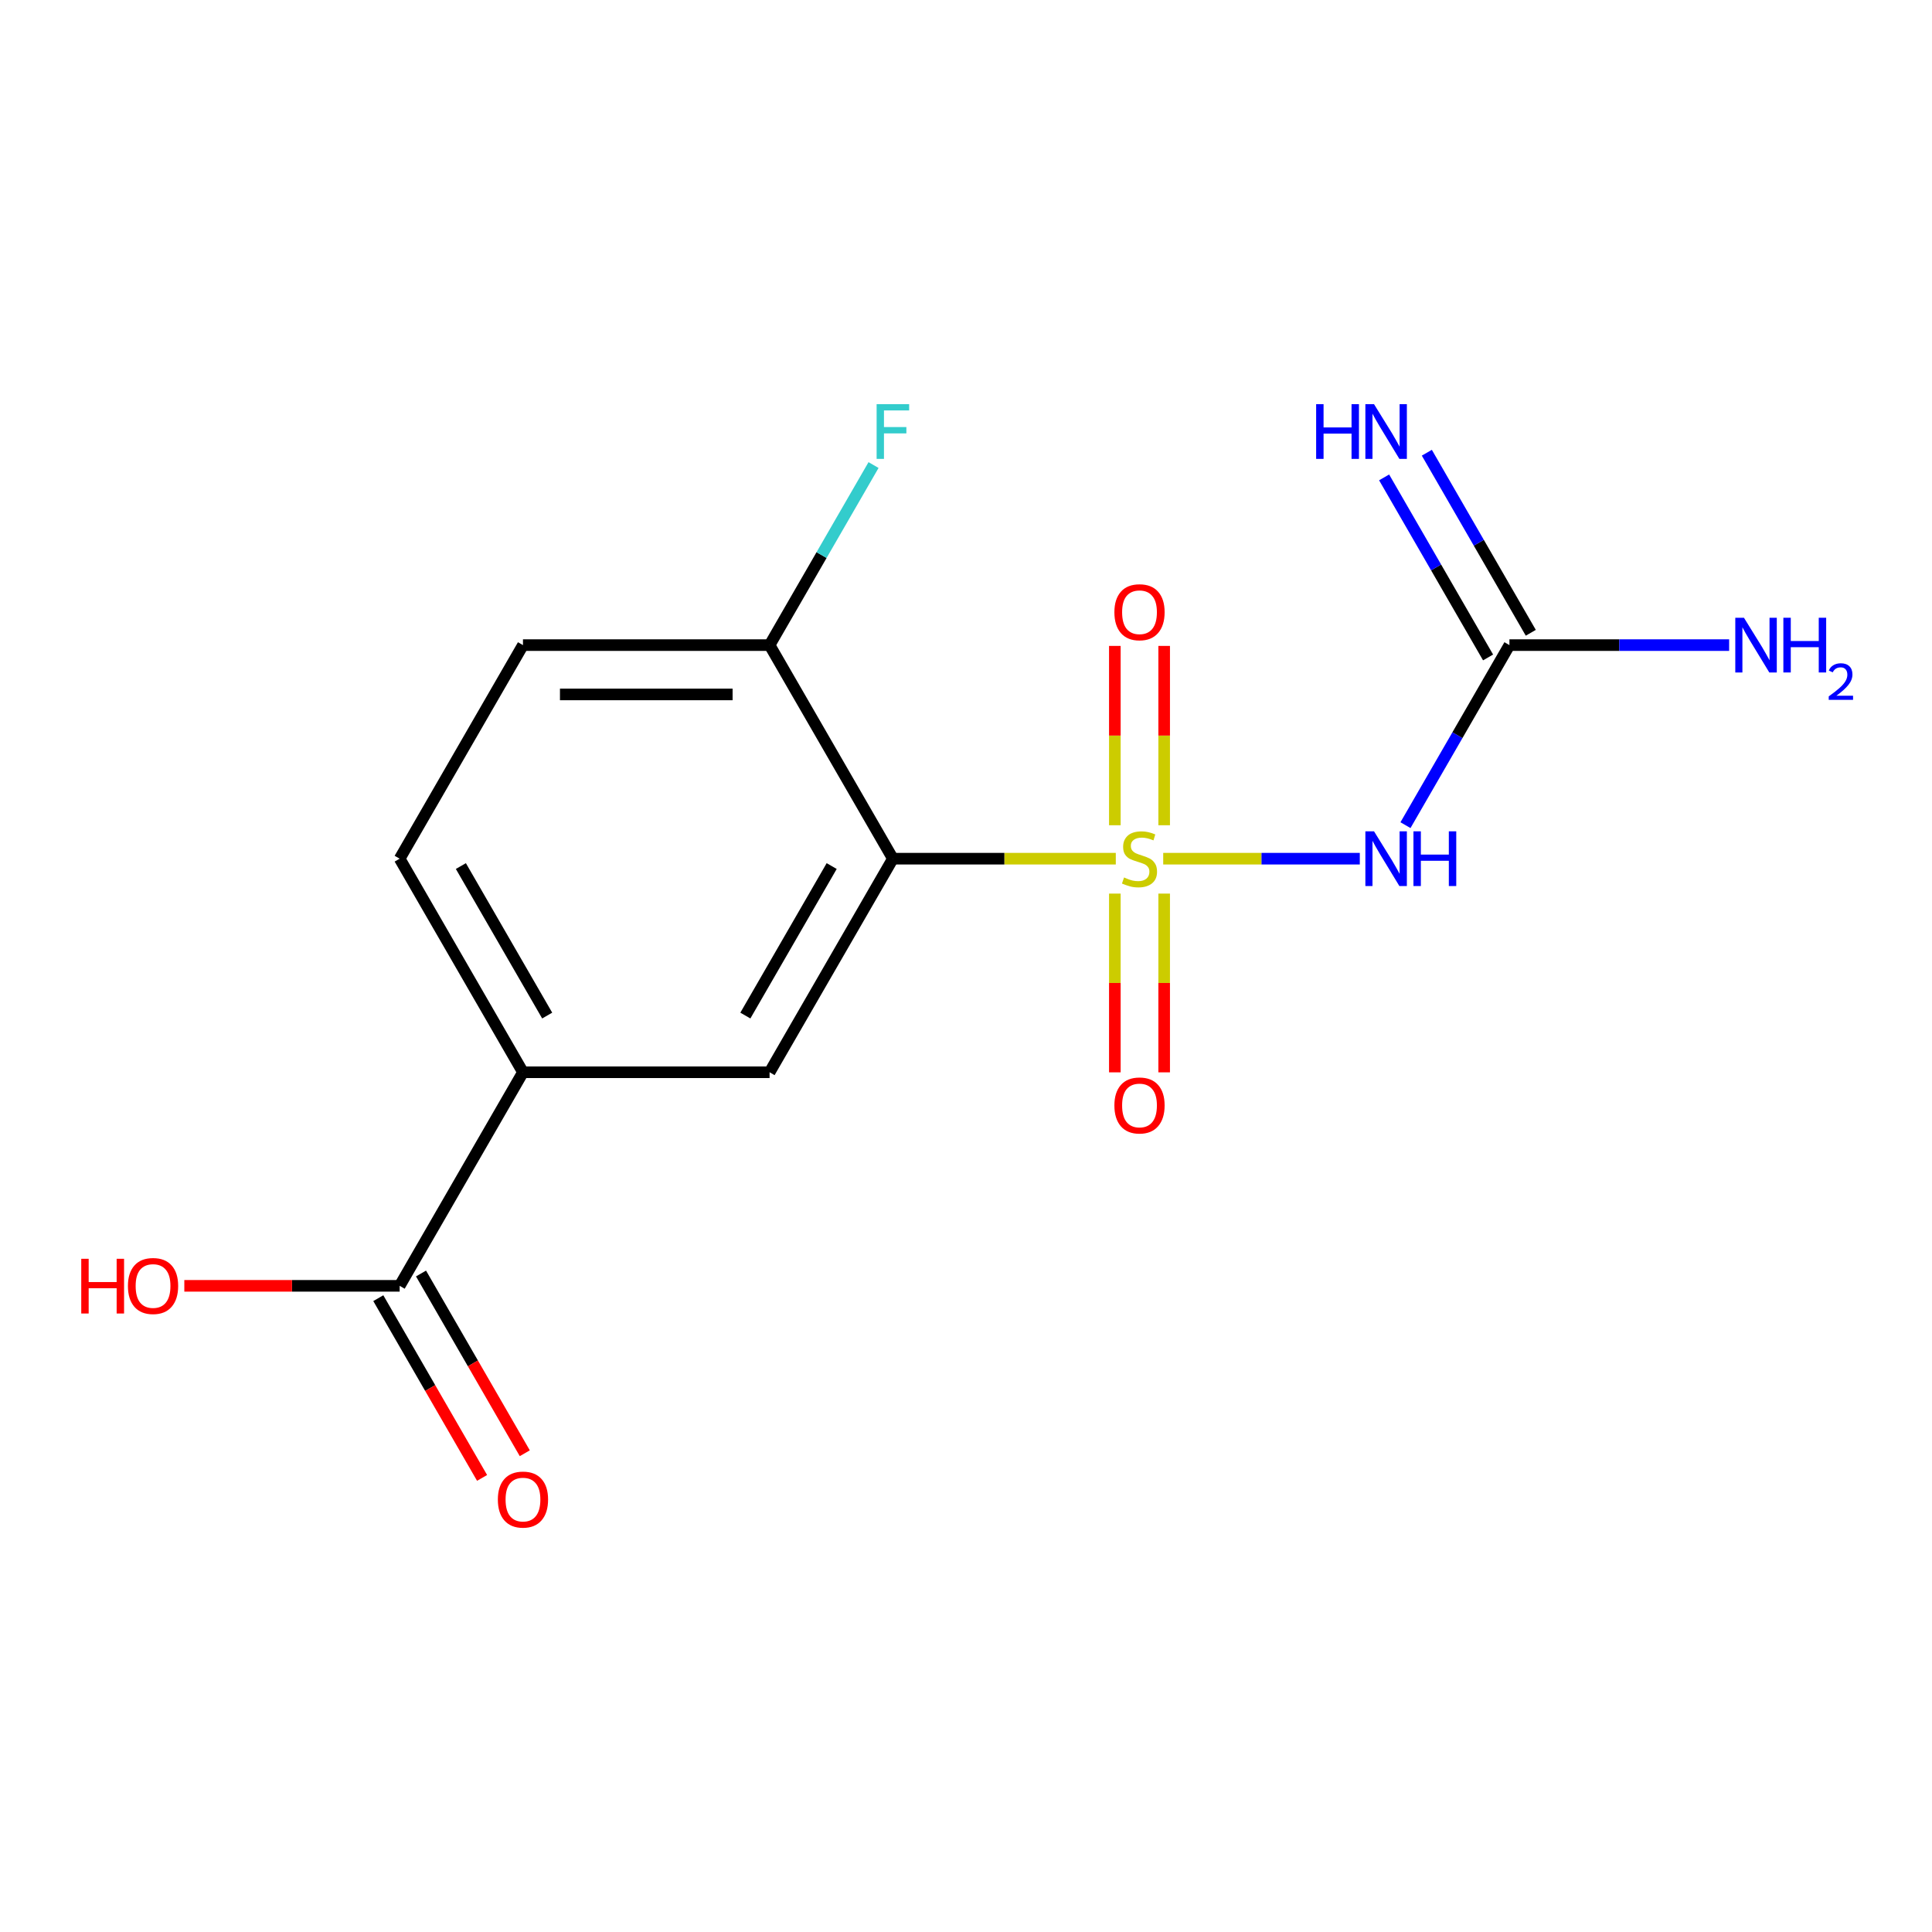 <?xml version='1.0' encoding='iso-8859-1'?>
<svg version='1.1' baseProfile='full'
              xmlns='http://www.w3.org/2000/svg'
                      xmlns:rdkit='http://www.rdkit.org/xml'
                      xmlns:xlink='http://www.w3.org/1999/xlink'
                  xml:space='preserve'
width='1000px' height='1000px' viewBox='0 0 1000 1000'>
<!-- END OF HEADER -->
<rect style='opacity:1.0;fill:#FFFFFF;stroke:none' width='1000' height='1000' x='0' y='0'> </rect>
<path class='bond-0' d='M 577.535,444.454 L 519.847,444.454' style='fill:none;fill-rule:evenodd;stroke:#CCCC00;stroke-width:6px;stroke-linecap:butt;stroke-linejoin:miter;stroke-opacity:1' />
<path class='bond-0' d='M 519.847,444.454 L 462.159,444.454' style='fill:none;fill-rule:evenodd;stroke:#000000;stroke-width:6px;stroke-linecap:butt;stroke-linejoin:miter;stroke-opacity:1' />
<path class='bond-1' d='M 602.077,444.454 L 652.953,444.454' style='fill:none;fill-rule:evenodd;stroke:#CCCC00;stroke-width:6px;stroke-linecap:butt;stroke-linejoin:miter;stroke-opacity:1' />
<path class='bond-1' d='M 652.953,444.454 L 703.829,444.454' style='fill:none;fill-rule:evenodd;stroke:#0000FF;stroke-width:6px;stroke-linecap:butt;stroke-linejoin:miter;stroke-opacity:1' />
<path class='bond-6' d='M 577.041,462.526 L 577.041,508.784' style='fill:none;fill-rule:evenodd;stroke:#CCCC00;stroke-width:6px;stroke-linecap:butt;stroke-linejoin:miter;stroke-opacity:1' />
<path class='bond-6' d='M 577.041,508.784 L 577.041,555.043' style='fill:none;fill-rule:evenodd;stroke:#FF0000;stroke-width:6px;stroke-linecap:butt;stroke-linejoin:miter;stroke-opacity:1' />
<path class='bond-6' d='M 602.571,462.526 L 602.571,508.784' style='fill:none;fill-rule:evenodd;stroke:#CCCC00;stroke-width:6px;stroke-linecap:butt;stroke-linejoin:miter;stroke-opacity:1' />
<path class='bond-6' d='M 602.571,508.784 L 602.571,555.043' style='fill:none;fill-rule:evenodd;stroke:#FF0000;stroke-width:6px;stroke-linecap:butt;stroke-linejoin:miter;stroke-opacity:1' />
<path class='bond-7' d='M 602.571,427.143 L 602.571,380.734' style='fill:none;fill-rule:evenodd;stroke:#CCCC00;stroke-width:6px;stroke-linecap:butt;stroke-linejoin:miter;stroke-opacity:1' />
<path class='bond-7' d='M 602.571,380.734 L 602.571,334.325' style='fill:none;fill-rule:evenodd;stroke:#FF0000;stroke-width:6px;stroke-linecap:butt;stroke-linejoin:miter;stroke-opacity:1' />
<path class='bond-7' d='M 577.041,427.143 L 577.041,380.734' style='fill:none;fill-rule:evenodd;stroke:#CCCC00;stroke-width:6px;stroke-linecap:butt;stroke-linejoin:miter;stroke-opacity:1' />
<path class='bond-7' d='M 577.041,380.734 L 577.041,334.325' style='fill:none;fill-rule:evenodd;stroke:#FF0000;stroke-width:6px;stroke-linecap:butt;stroke-linejoin:miter;stroke-opacity:1' />
<path class='bond-3' d='M 462.159,444.454 L 398.335,555' style='fill:none;fill-rule:evenodd;stroke:#000000;stroke-width:6px;stroke-linecap:butt;stroke-linejoin:miter;stroke-opacity:1' />
<path class='bond-3' d='M 430.476,448.272 L 385.799,525.654' style='fill:none;fill-rule:evenodd;stroke:#000000;stroke-width:6px;stroke-linecap:butt;stroke-linejoin:miter;stroke-opacity:1' />
<path class='bond-8' d='M 462.159,444.454 L 398.335,333.908' style='fill:none;fill-rule:evenodd;stroke:#000000;stroke-width:6px;stroke-linecap:butt;stroke-linejoin:miter;stroke-opacity:1' />
<path class='bond-2' d='M 727.472,427.103 L 754.375,380.506' style='fill:none;fill-rule:evenodd;stroke:#0000FF;stroke-width:6px;stroke-linecap:butt;stroke-linejoin:miter;stroke-opacity:1' />
<path class='bond-2' d='M 754.375,380.506 L 781.278,333.908' style='fill:none;fill-rule:evenodd;stroke:#000000;stroke-width:6px;stroke-linecap:butt;stroke-linejoin:miter;stroke-opacity:1' />
<path class='bond-9' d='M 792.332,327.526 L 765.429,280.929' style='fill:none;fill-rule:evenodd;stroke:#000000;stroke-width:6px;stroke-linecap:butt;stroke-linejoin:miter;stroke-opacity:1' />
<path class='bond-9' d='M 765.429,280.929 L 738.526,234.331' style='fill:none;fill-rule:evenodd;stroke:#0000FF;stroke-width:6px;stroke-linecap:butt;stroke-linejoin:miter;stroke-opacity:1' />
<path class='bond-9' d='M 770.223,340.291 L 743.32,293.693' style='fill:none;fill-rule:evenodd;stroke:#000000;stroke-width:6px;stroke-linecap:butt;stroke-linejoin:miter;stroke-opacity:1' />
<path class='bond-9' d='M 743.32,293.693 L 716.417,247.096' style='fill:none;fill-rule:evenodd;stroke:#0000FF;stroke-width:6px;stroke-linecap:butt;stroke-linejoin:miter;stroke-opacity:1' />
<path class='bond-13' d='M 781.278,333.908 L 838.136,333.908' style='fill:none;fill-rule:evenodd;stroke:#000000;stroke-width:6px;stroke-linecap:butt;stroke-linejoin:miter;stroke-opacity:1' />
<path class='bond-13' d='M 838.136,333.908 L 894.994,333.908' style='fill:none;fill-rule:evenodd;stroke:#0000FF;stroke-width:6px;stroke-linecap:butt;stroke-linejoin:miter;stroke-opacity:1' />
<path class='bond-4' d='M 398.335,555 L 270.687,555' style='fill:none;fill-rule:evenodd;stroke:#000000;stroke-width:6px;stroke-linecap:butt;stroke-linejoin:miter;stroke-opacity:1' />
<path class='bond-5' d='M 270.687,555 L 206.863,665.547' style='fill:none;fill-rule:evenodd;stroke:#000000;stroke-width:6px;stroke-linecap:butt;stroke-linejoin:miter;stroke-opacity:1' />
<path class='bond-16' d='M 270.687,555 L 206.863,444.454' style='fill:none;fill-rule:evenodd;stroke:#000000;stroke-width:6px;stroke-linecap:butt;stroke-linejoin:miter;stroke-opacity:1' />
<path class='bond-16' d='M 283.223,525.654 L 238.546,448.272' style='fill:none;fill-rule:evenodd;stroke:#000000;stroke-width:6px;stroke-linecap:butt;stroke-linejoin:miter;stroke-opacity:1' />
<path class='bond-10' d='M 195.809,671.929 L 222.666,718.446' style='fill:none;fill-rule:evenodd;stroke:#000000;stroke-width:6px;stroke-linecap:butt;stroke-linejoin:miter;stroke-opacity:1' />
<path class='bond-10' d='M 222.666,718.446 L 249.523,764.964' style='fill:none;fill-rule:evenodd;stroke:#FF0000;stroke-width:6px;stroke-linecap:butt;stroke-linejoin:miter;stroke-opacity:1' />
<path class='bond-10' d='M 217.918,659.164 L 244.775,705.682' style='fill:none;fill-rule:evenodd;stroke:#000000;stroke-width:6px;stroke-linecap:butt;stroke-linejoin:miter;stroke-opacity:1' />
<path class='bond-10' d='M 244.775,705.682 L 271.632,752.199' style='fill:none;fill-rule:evenodd;stroke:#FF0000;stroke-width:6px;stroke-linecap:butt;stroke-linejoin:miter;stroke-opacity:1' />
<path class='bond-14' d='M 206.863,665.547 L 151.135,665.547' style='fill:none;fill-rule:evenodd;stroke:#000000;stroke-width:6px;stroke-linecap:butt;stroke-linejoin:miter;stroke-opacity:1' />
<path class='bond-14' d='M 151.135,665.547 L 95.407,665.547' style='fill:none;fill-rule:evenodd;stroke:#FF0000;stroke-width:6px;stroke-linecap:butt;stroke-linejoin:miter;stroke-opacity:1' />
<path class='bond-12' d='M 398.335,333.908 L 270.687,333.908' style='fill:none;fill-rule:evenodd;stroke:#000000;stroke-width:6px;stroke-linecap:butt;stroke-linejoin:miter;stroke-opacity:1' />
<path class='bond-12' d='M 379.188,359.438 L 289.834,359.438' style='fill:none;fill-rule:evenodd;stroke:#000000;stroke-width:6px;stroke-linecap:butt;stroke-linejoin:miter;stroke-opacity:1' />
<path class='bond-15' d='M 398.335,333.908 L 425.238,287.311' style='fill:none;fill-rule:evenodd;stroke:#000000;stroke-width:6px;stroke-linecap:butt;stroke-linejoin:miter;stroke-opacity:1' />
<path class='bond-15' d='M 425.238,287.311 L 452.141,240.713' style='fill:none;fill-rule:evenodd;stroke:#33CCCC;stroke-width:6px;stroke-linecap:butt;stroke-linejoin:miter;stroke-opacity:1' />
<path class='bond-11' d='M 206.863,444.454 L 270.687,333.908' style='fill:none;fill-rule:evenodd;stroke:#000000;stroke-width:6px;stroke-linecap:butt;stroke-linejoin:miter;stroke-opacity:1' />
<path  class='atom-0' d='M 581.806 454.174
Q 582.126 454.294, 583.446 454.854
Q 584.766 455.414, 586.206 455.774
Q 587.686 456.094, 589.126 456.094
Q 591.806 456.094, 593.366 454.814
Q 594.926 453.494, 594.926 451.214
Q 594.926 449.654, 594.126 448.694
Q 593.366 447.734, 592.166 447.214
Q 590.966 446.694, 588.966 446.094
Q 586.446 445.334, 584.926 444.614
Q 583.446 443.894, 582.366 442.374
Q 581.326 440.854, 581.326 438.294
Q 581.326 434.734, 583.726 432.534
Q 586.166 430.334, 590.966 430.334
Q 594.246 430.334, 597.966 431.894
L 597.046 434.974
Q 593.646 433.574, 591.086 433.574
Q 588.326 433.574, 586.806 434.734
Q 585.286 435.854, 585.326 437.814
Q 585.326 439.334, 586.086 440.254
Q 586.886 441.174, 588.006 441.694
Q 589.166 442.214, 591.086 442.814
Q 593.646 443.614, 595.166 444.414
Q 596.686 445.214, 597.766 446.854
Q 598.886 448.454, 598.886 451.214
Q 598.886 455.134, 596.246 457.254
Q 593.646 459.334, 589.286 459.334
Q 586.766 459.334, 584.846 458.774
Q 582.966 458.254, 580.726 457.334
L 581.806 454.174
' fill='#CCCC00'/>
<path  class='atom-2' d='M 711.194 430.294
L 720.474 445.294
Q 721.394 446.774, 722.874 449.454
Q 724.354 452.134, 724.434 452.294
L 724.434 430.294
L 728.194 430.294
L 728.194 458.614
L 724.314 458.614
L 714.354 442.214
Q 713.194 440.294, 711.954 438.094
Q 710.754 435.894, 710.394 435.214
L 710.394 458.614
L 706.714 458.614
L 706.714 430.294
L 711.194 430.294
' fill='#0000FF'/>
<path  class='atom-2' d='M 731.594 430.294
L 735.434 430.294
L 735.434 442.334
L 749.914 442.334
L 749.914 430.294
L 753.754 430.294
L 753.754 458.614
L 749.914 458.614
L 749.914 445.534
L 735.434 445.534
L 735.434 458.614
L 731.594 458.614
L 731.594 430.294
' fill='#0000FF'/>
<path  class='atom-7' d='M 576.806 572.182
Q 576.806 565.382, 580.166 561.582
Q 583.526 557.782, 589.806 557.782
Q 596.086 557.782, 599.446 561.582
Q 602.806 565.382, 602.806 572.182
Q 602.806 579.062, 599.406 582.982
Q 596.006 586.862, 589.806 586.862
Q 583.566 586.862, 580.166 582.982
Q 576.806 579.102, 576.806 572.182
M 589.806 583.662
Q 594.126 583.662, 596.446 580.782
Q 598.806 577.862, 598.806 572.182
Q 598.806 566.622, 596.446 563.822
Q 594.126 560.982, 589.806 560.982
Q 585.486 560.982, 583.126 563.782
Q 580.806 566.582, 580.806 572.182
Q 580.806 577.902, 583.126 580.782
Q 585.486 583.662, 589.806 583.662
' fill='#FF0000'/>
<path  class='atom-8' d='M 576.806 316.887
Q 576.806 310.087, 580.166 306.287
Q 583.526 302.487, 589.806 302.487
Q 596.086 302.487, 599.446 306.287
Q 602.806 310.087, 602.806 316.887
Q 602.806 323.767, 599.406 327.687
Q 596.006 331.567, 589.806 331.567
Q 583.566 331.567, 580.166 327.687
Q 576.806 323.807, 576.806 316.887
M 589.806 328.367
Q 594.126 328.367, 596.446 325.487
Q 598.806 322.567, 598.806 316.887
Q 598.806 311.327, 596.446 308.527
Q 594.126 305.687, 589.806 305.687
Q 585.486 305.687, 583.126 308.487
Q 580.806 311.287, 580.806 316.887
Q 580.806 322.607, 583.126 325.487
Q 585.486 328.367, 589.806 328.367
' fill='#FF0000'/>
<path  class='atom-10' d='M 681.234 209.202
L 685.074 209.202
L 685.074 221.242
L 699.554 221.242
L 699.554 209.202
L 703.394 209.202
L 703.394 237.522
L 699.554 237.522
L 699.554 224.442
L 685.074 224.442
L 685.074 237.522
L 681.234 237.522
L 681.234 209.202
' fill='#0000FF'/>
<path  class='atom-10' d='M 711.194 209.202
L 720.474 224.202
Q 721.394 225.682, 722.874 228.362
Q 724.354 231.042, 724.434 231.202
L 724.434 209.202
L 728.194 209.202
L 728.194 237.522
L 724.314 237.522
L 714.354 221.122
Q 713.194 219.202, 711.954 217.002
Q 710.754 214.802, 710.394 214.122
L 710.394 237.522
L 706.714 237.522
L 706.714 209.202
L 711.194 209.202
' fill='#0000FF'/>
<path  class='atom-11' d='M 257.687 776.173
Q 257.687 769.373, 261.047 765.573
Q 264.407 761.773, 270.687 761.773
Q 276.967 761.773, 280.327 765.573
Q 283.687 769.373, 283.687 776.173
Q 283.687 783.053, 280.287 786.973
Q 276.887 790.853, 270.687 790.853
Q 264.447 790.853, 261.047 786.973
Q 257.687 783.093, 257.687 776.173
M 270.687 787.653
Q 275.007 787.653, 277.327 784.773
Q 279.687 781.853, 279.687 776.173
Q 279.687 770.613, 277.327 767.813
Q 275.007 764.973, 270.687 764.973
Q 266.367 764.973, 264.007 767.773
Q 261.687 770.573, 261.687 776.173
Q 261.687 781.893, 264.007 784.773
Q 266.367 787.653, 270.687 787.653
' fill='#FF0000'/>
<path  class='atom-14' d='M 902.665 319.748
L 911.945 334.748
Q 912.865 336.228, 914.345 338.908
Q 915.825 341.588, 915.905 341.748
L 915.905 319.748
L 919.665 319.748
L 919.665 348.068
L 915.785 348.068
L 905.825 331.668
Q 904.665 329.748, 903.425 327.548
Q 902.225 325.348, 901.865 324.668
L 901.865 348.068
L 898.185 348.068
L 898.185 319.748
L 902.665 319.748
' fill='#0000FF'/>
<path  class='atom-14' d='M 923.065 319.748
L 926.905 319.748
L 926.905 331.788
L 941.385 331.788
L 941.385 319.748
L 945.225 319.748
L 945.225 348.068
L 941.385 348.068
L 941.385 334.988
L 926.905 334.988
L 926.905 348.068
L 923.065 348.068
L 923.065 319.748
' fill='#0000FF'/>
<path  class='atom-14' d='M 946.598 347.075
Q 947.284 345.306, 948.921 344.329
Q 950.558 343.326, 952.828 343.326
Q 955.653 343.326, 957.237 344.857
Q 958.821 346.388, 958.821 349.108
Q 958.821 351.88, 956.762 354.467
Q 954.729 357.054, 950.505 360.116
L 959.138 360.116
L 959.138 362.228
L 946.545 362.228
L 946.545 360.46
Q 950.03 357.978, 952.089 356.13
Q 954.175 354.282, 955.178 352.619
Q 956.181 350.956, 956.181 349.24
Q 956.181 347.444, 955.284 346.441
Q 954.386 345.438, 952.828 345.438
Q 951.324 345.438, 950.32 346.045
Q 949.317 346.652, 948.604 347.999
L 946.598 347.075
' fill='#0000FF'/>
<path  class='atom-15' d='M 42.056 651.547
L 45.896 651.547
L 45.896 663.587
L 60.376 663.587
L 60.376 651.547
L 64.216 651.547
L 64.216 679.867
L 60.376 679.867
L 60.376 666.787
L 45.896 666.787
L 45.896 679.867
L 42.056 679.867
L 42.056 651.547
' fill='#FF0000'/>
<path  class='atom-15' d='M 66.216 665.627
Q 66.216 658.827, 69.576 655.027
Q 72.936 651.227, 79.216 651.227
Q 85.496 651.227, 88.856 655.027
Q 92.216 658.827, 92.216 665.627
Q 92.216 672.507, 88.816 676.427
Q 85.416 680.307, 79.216 680.307
Q 72.976 680.307, 69.576 676.427
Q 66.216 672.547, 66.216 665.627
M 79.216 677.107
Q 83.536 677.107, 85.856 674.227
Q 88.216 671.307, 88.216 665.627
Q 88.216 660.067, 85.856 657.267
Q 83.536 654.427, 79.216 654.427
Q 74.896 654.427, 72.536 657.227
Q 70.216 660.027, 70.216 665.627
Q 70.216 671.347, 72.536 674.227
Q 74.896 677.107, 79.216 677.107
' fill='#FF0000'/>
<path  class='atom-16' d='M 453.739 209.202
L 470.579 209.202
L 470.579 212.442
L 457.539 212.442
L 457.539 221.042
L 469.139 221.042
L 469.139 224.322
L 457.539 224.322
L 457.539 237.522
L 453.739 237.522
L 453.739 209.202
' fill='#33CCCC'/>
</svg>
